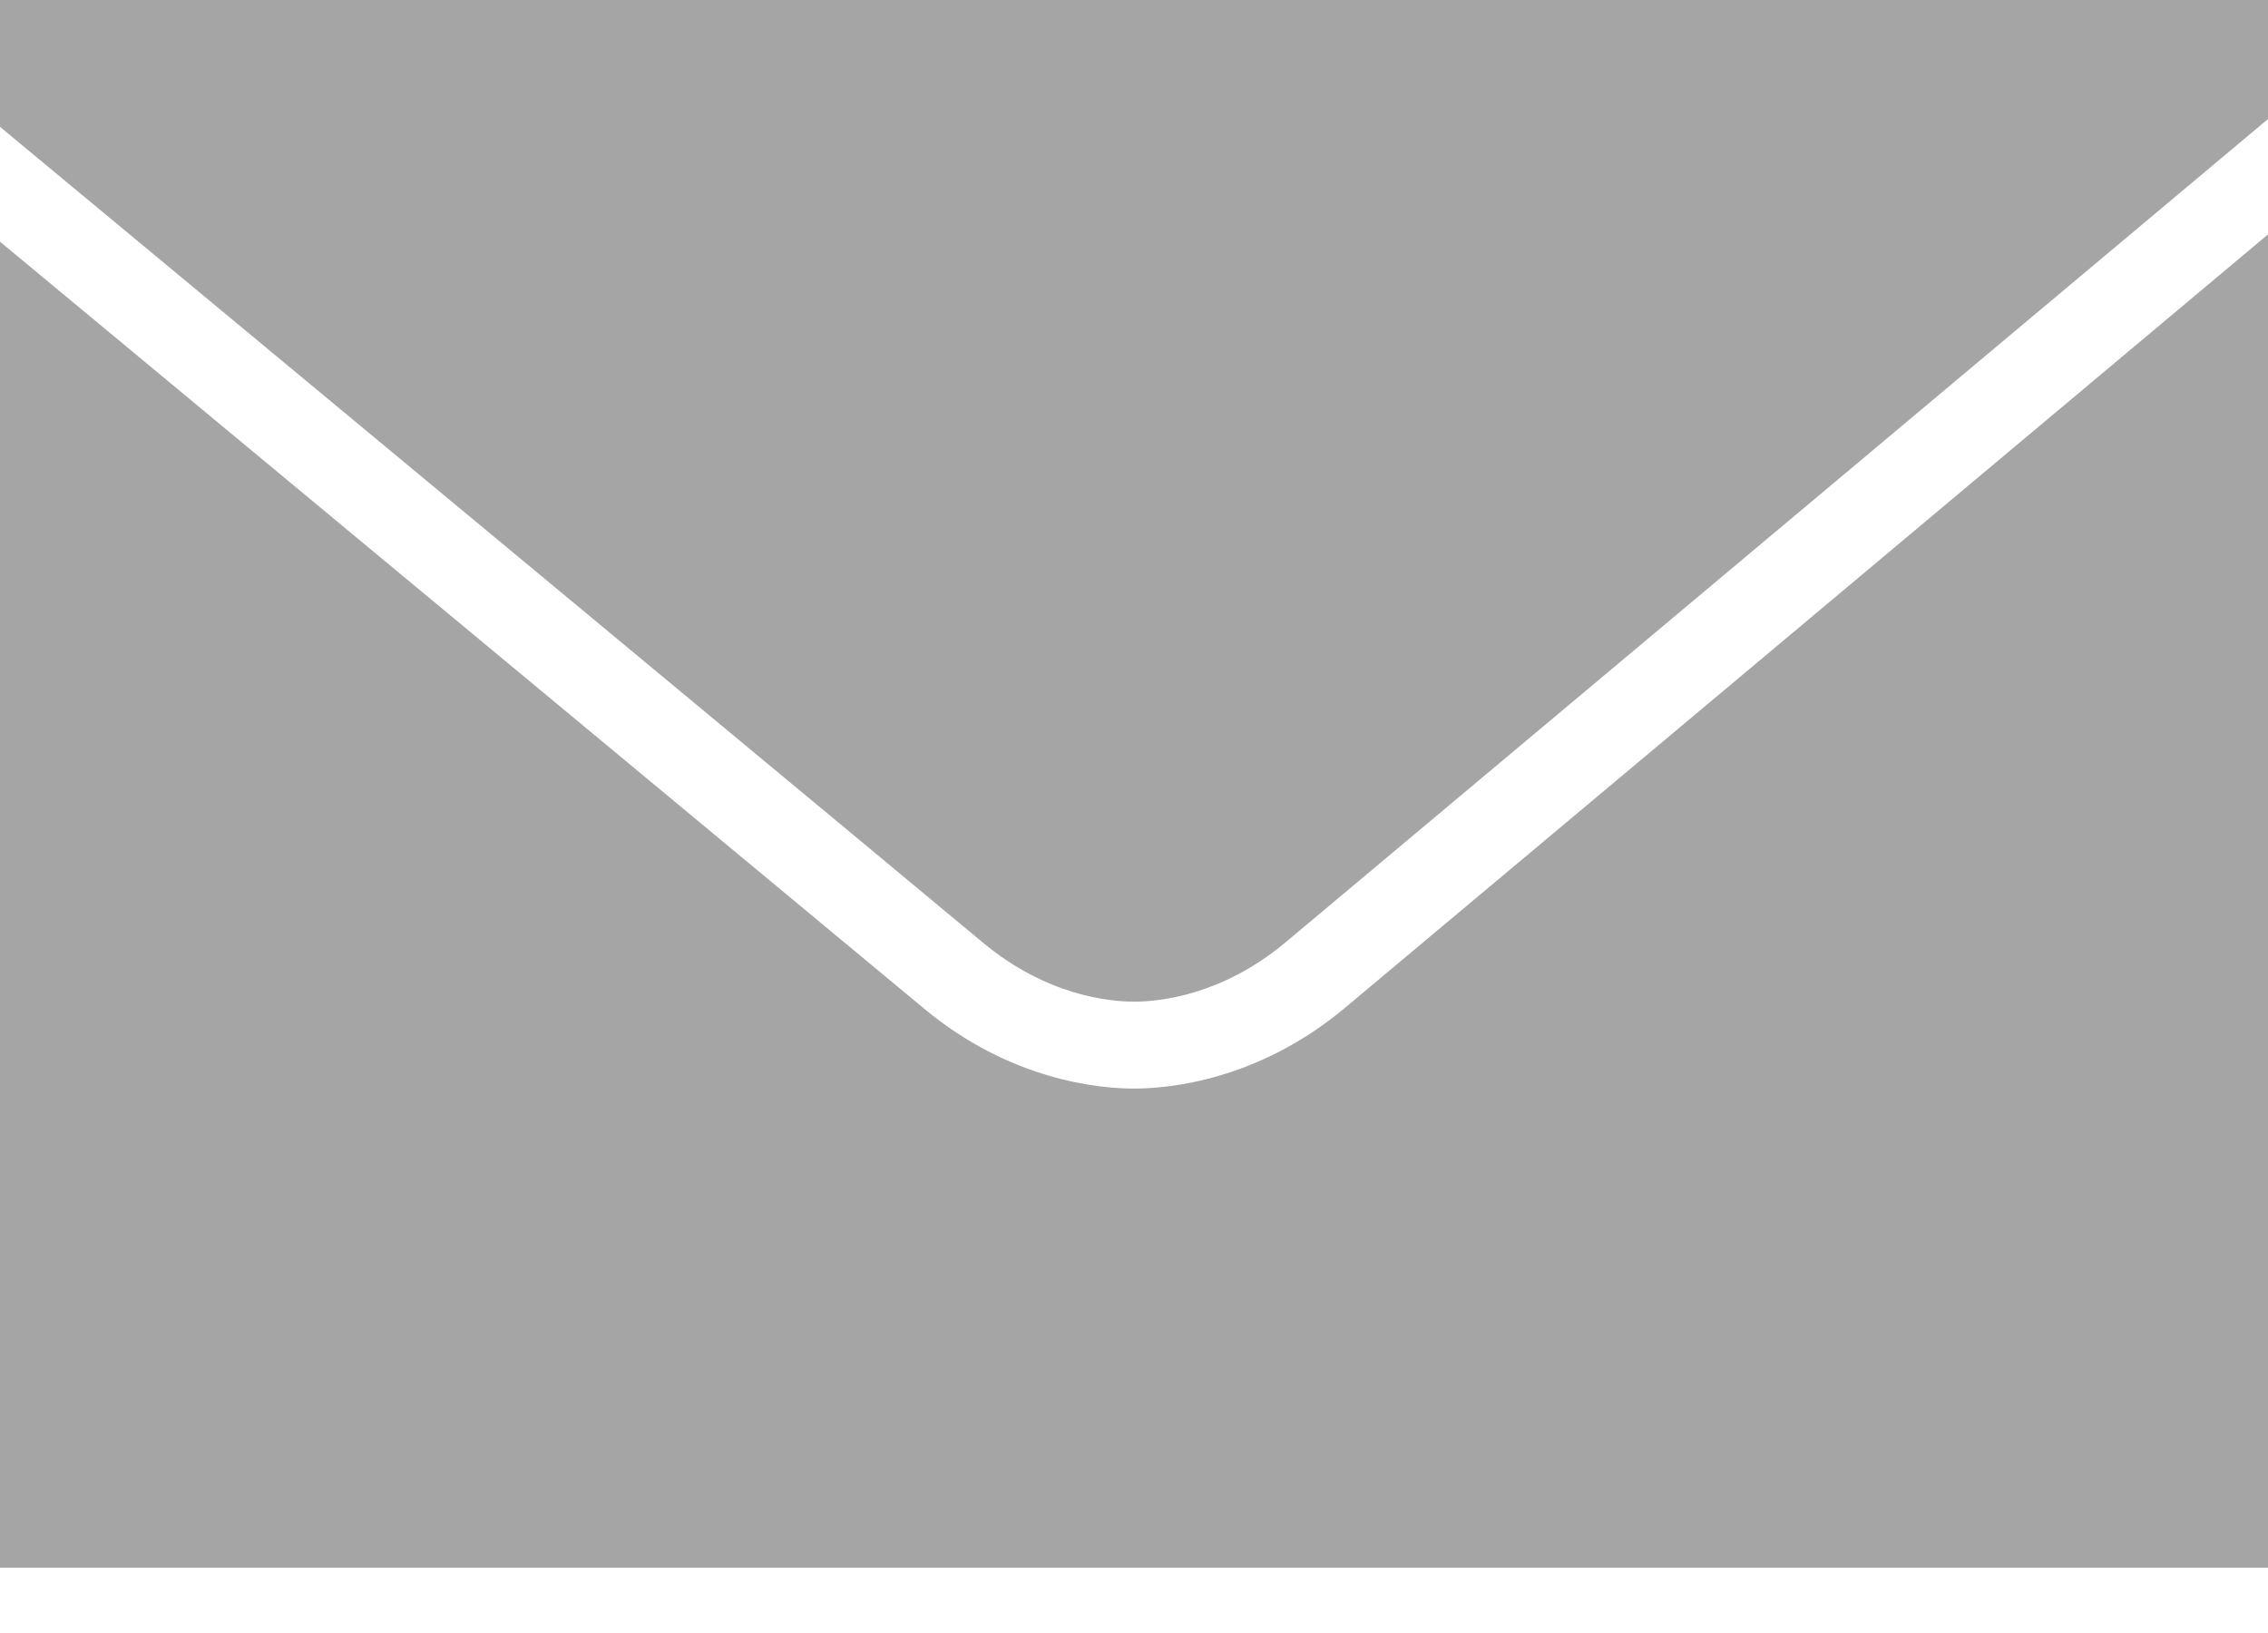 <?xml version="1.0" encoding="UTF-8"?>
<svg width="25px" height="18px" viewBox="0 0 25 18" version="1.1" xmlns="http://www.w3.org/2000/svg" xmlns:xlink="http://www.w3.org/1999/xlink">
    <!-- Generator: Sketch 54.1 (76490) - https://sketchapp.com -->
    <title>icons8-filled_message_filled</title>
    <desc>Created with Sketch.</desc>
    <g id="Ny-meny" stroke="none" stroke-width="1" fill="none" fill-rule="evenodd">
        <g id="Artboard-Copy-6" transform="translate(-373, -577)" fill="#A5A5A5" fill-rule="nonzero">
            <g id="icons8-filled_message_filled" transform="translate(373, 577)">
                <path d="M0,0 L0,1.398 C3.354,4.18 10.266,9.915 10.832,10.388 C11.537,10.977 12.233,11.041 12.5,11.041 C12.767,11.041 13.463,10.978 14.168,10.389 C14.713,9.934 21.392,4.336 25,1.312 L25,0 L0,0 Z M25,2.584 C21.294,5.69 15.337,10.683 14.823,11.111 C13.865,11.912 12.879,11.999 12.5,11.999 C12.121,11.999 11.135,11.912 10.177,11.11 C9.645,10.667 3.522,5.587 0,2.664 L0,17.28 L25,17.28 L25,2.584 Z" id="Shape"></path>
            </g>
        </g>
    </g>
</svg>